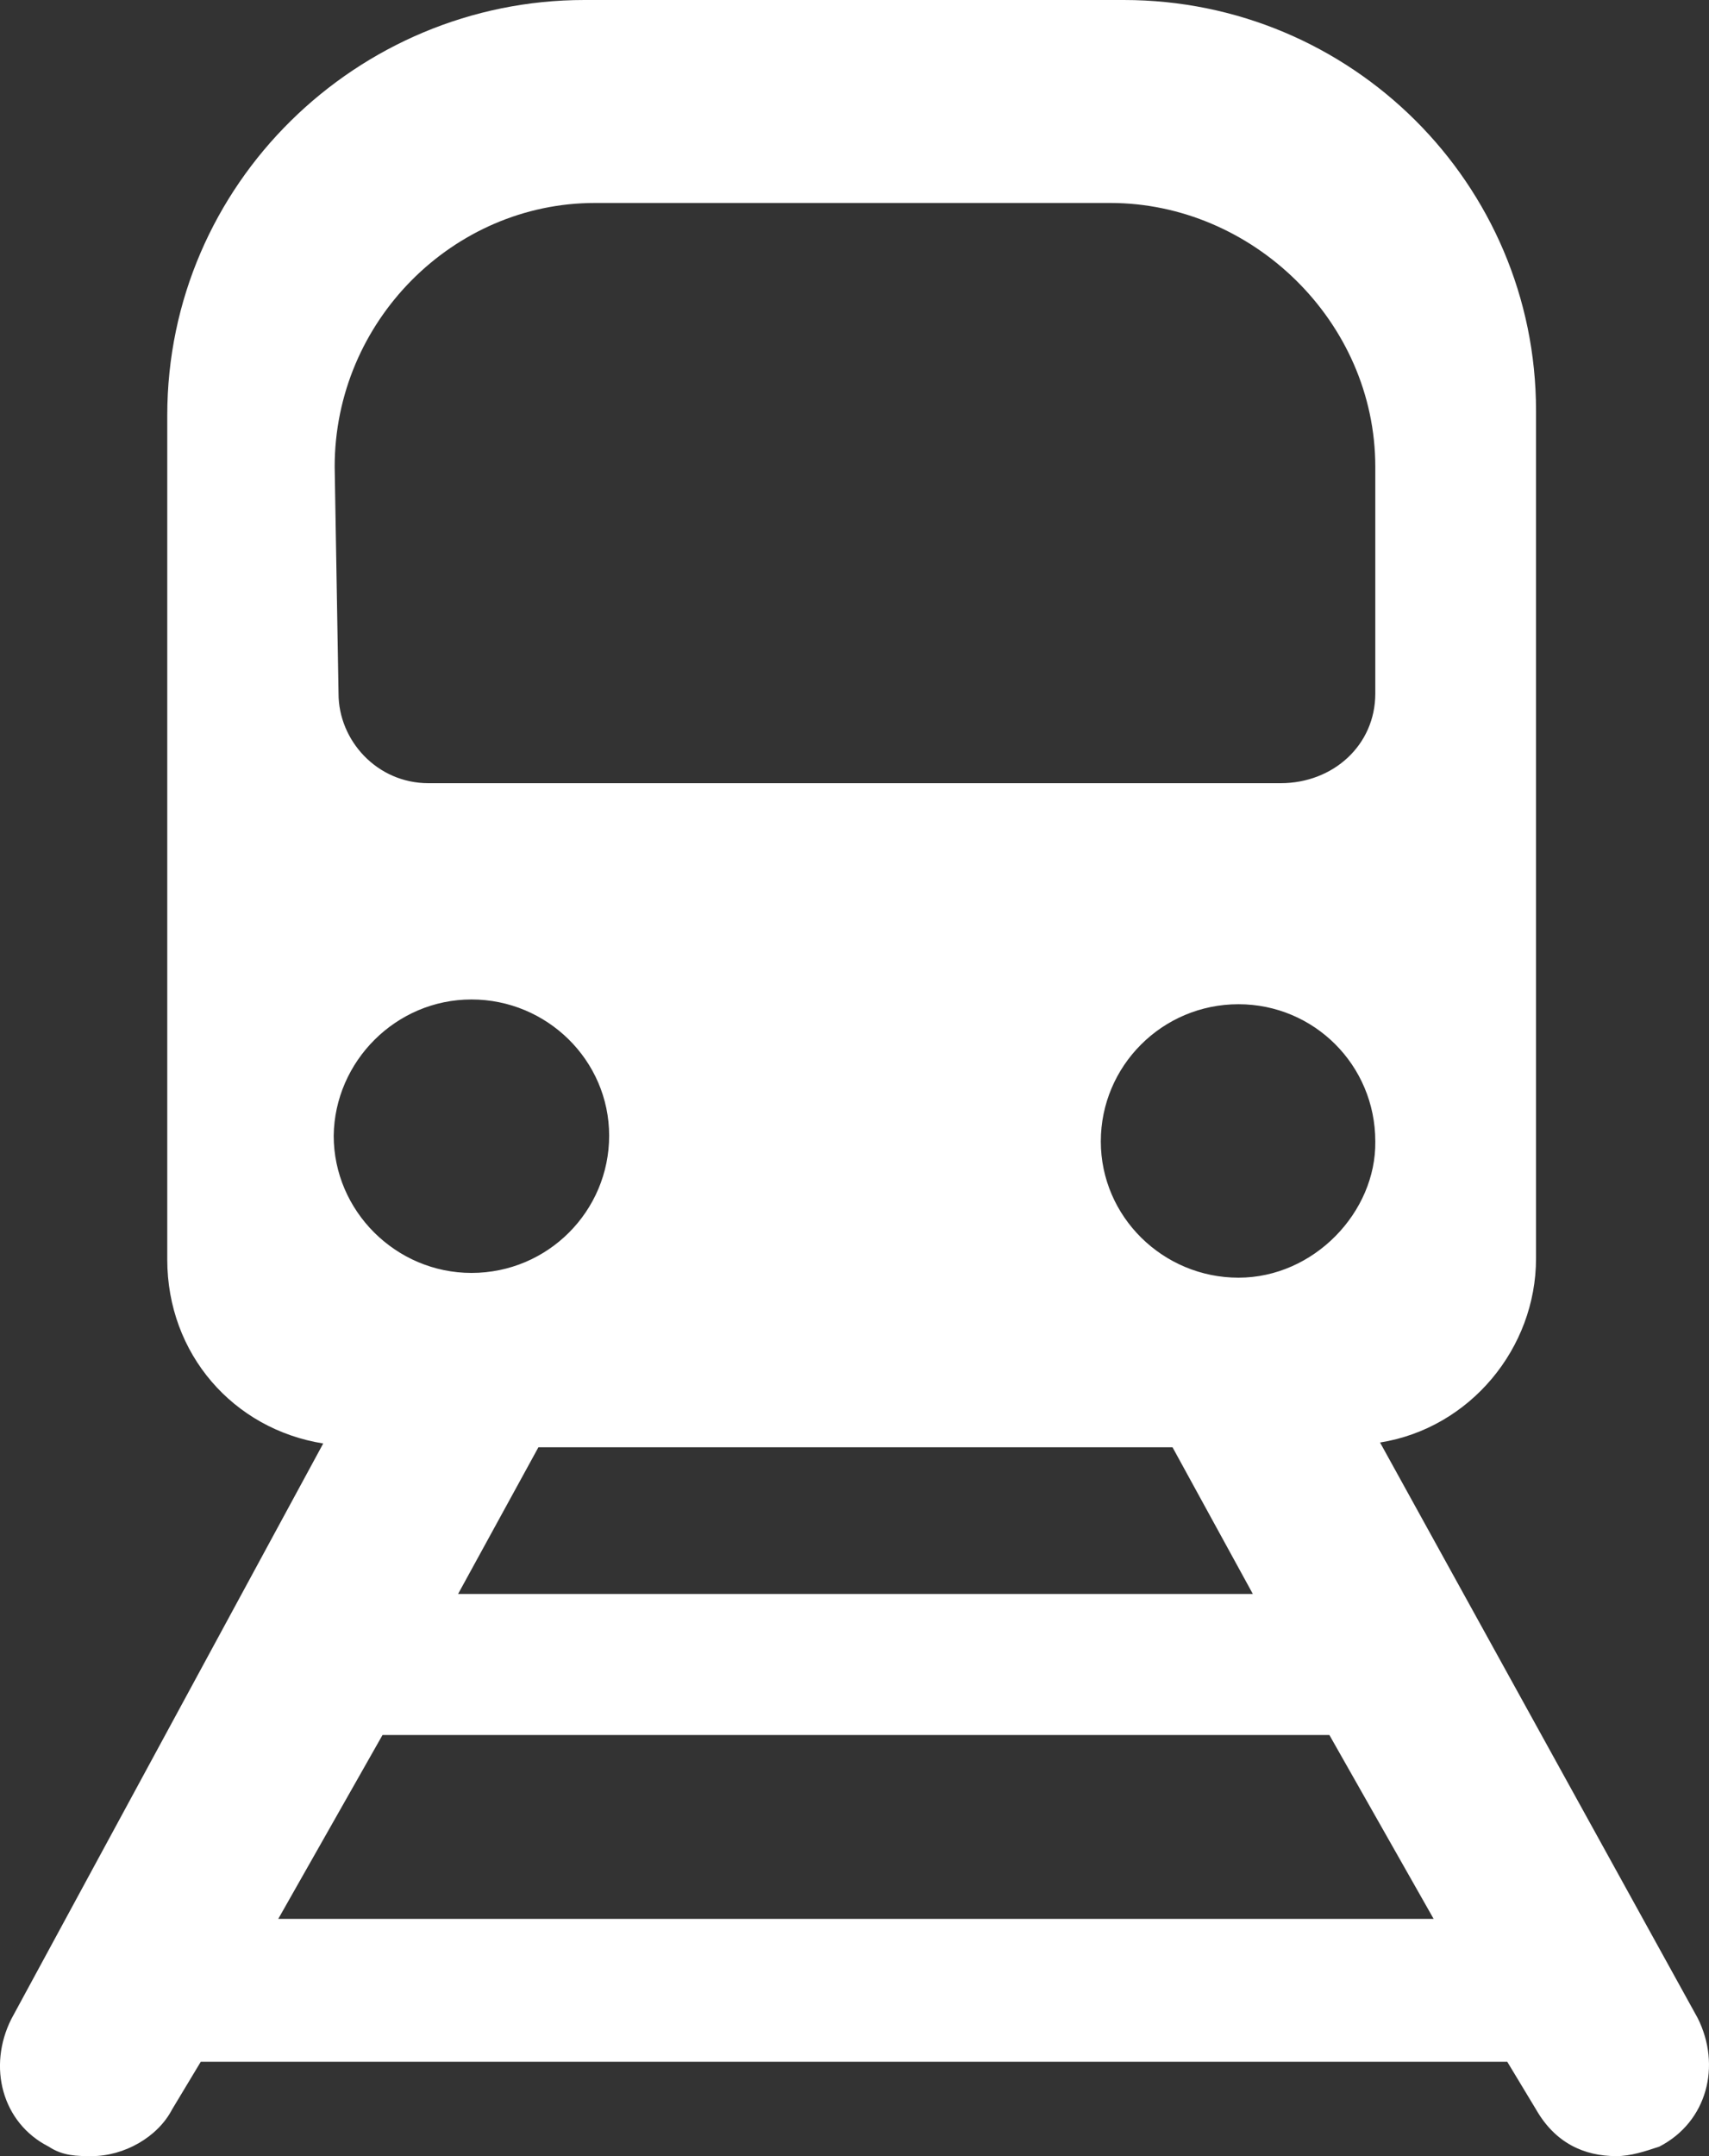 <svg width="23" height="29" viewBox="0 0 23 29" fill="none" xmlns="http://www.w3.org/2000/svg">
<rect x="0" y="0" width="23" height="29" fill="#333333" stroke="none"/>
<path d="M3.745 25.809L5.148 23.336H17.891L19.294 25.809H3.745ZM6.345 13.443C7.362 13.443 8.198 14.263 8.198 15.275C8.198 16.288 7.375 17.121 6.345 17.121C5.328 17.121 4.491 16.288 4.491 15.275C4.504 14.276 5.328 13.443 6.345 13.443ZM4.504 6.279C4.504 4.319 6.1 2.73 8.005 2.73H14.944C16.849 2.73 18.509 4.319 18.509 6.279V9.329C18.509 10.021 17.943 10.534 17.235 10.534H5.766C5.071 10.534 4.556 9.957 4.556 9.329L4.504 6.279ZM16.668 17.185C15.652 17.185 14.815 16.365 14.815 15.352C14.815 14.34 15.639 13.507 16.668 13.507C17.685 13.507 18.509 14.327 18.509 15.352C18.522 16.3 17.685 17.185 16.668 17.185ZM16.861 21.439H6.165L7.246 19.466H15.78L16.861 21.439ZM22.847 27.142L18.573 19.402C19.784 19.209 20.672 18.133 20.672 16.928V5.523C20.672 2.473 18.187 0 15.124 0H7.864C4.813 0 2.251 2.473 2.251 5.587V16.941C2.251 18.21 3.14 19.222 4.35 19.415L0.153 27.155C-0.169 27.795 0.025 28.552 0.655 28.872C0.848 29 1.041 29 1.235 29C1.672 29 2.123 28.744 2.316 28.372L2.702 27.731H20.285L20.672 28.372C20.929 28.821 21.315 29 21.753 29C21.946 29 22.139 28.936 22.332 28.872C22.976 28.539 23.169 27.783 22.847 27.142Z" fill="white"/>
</svg>
